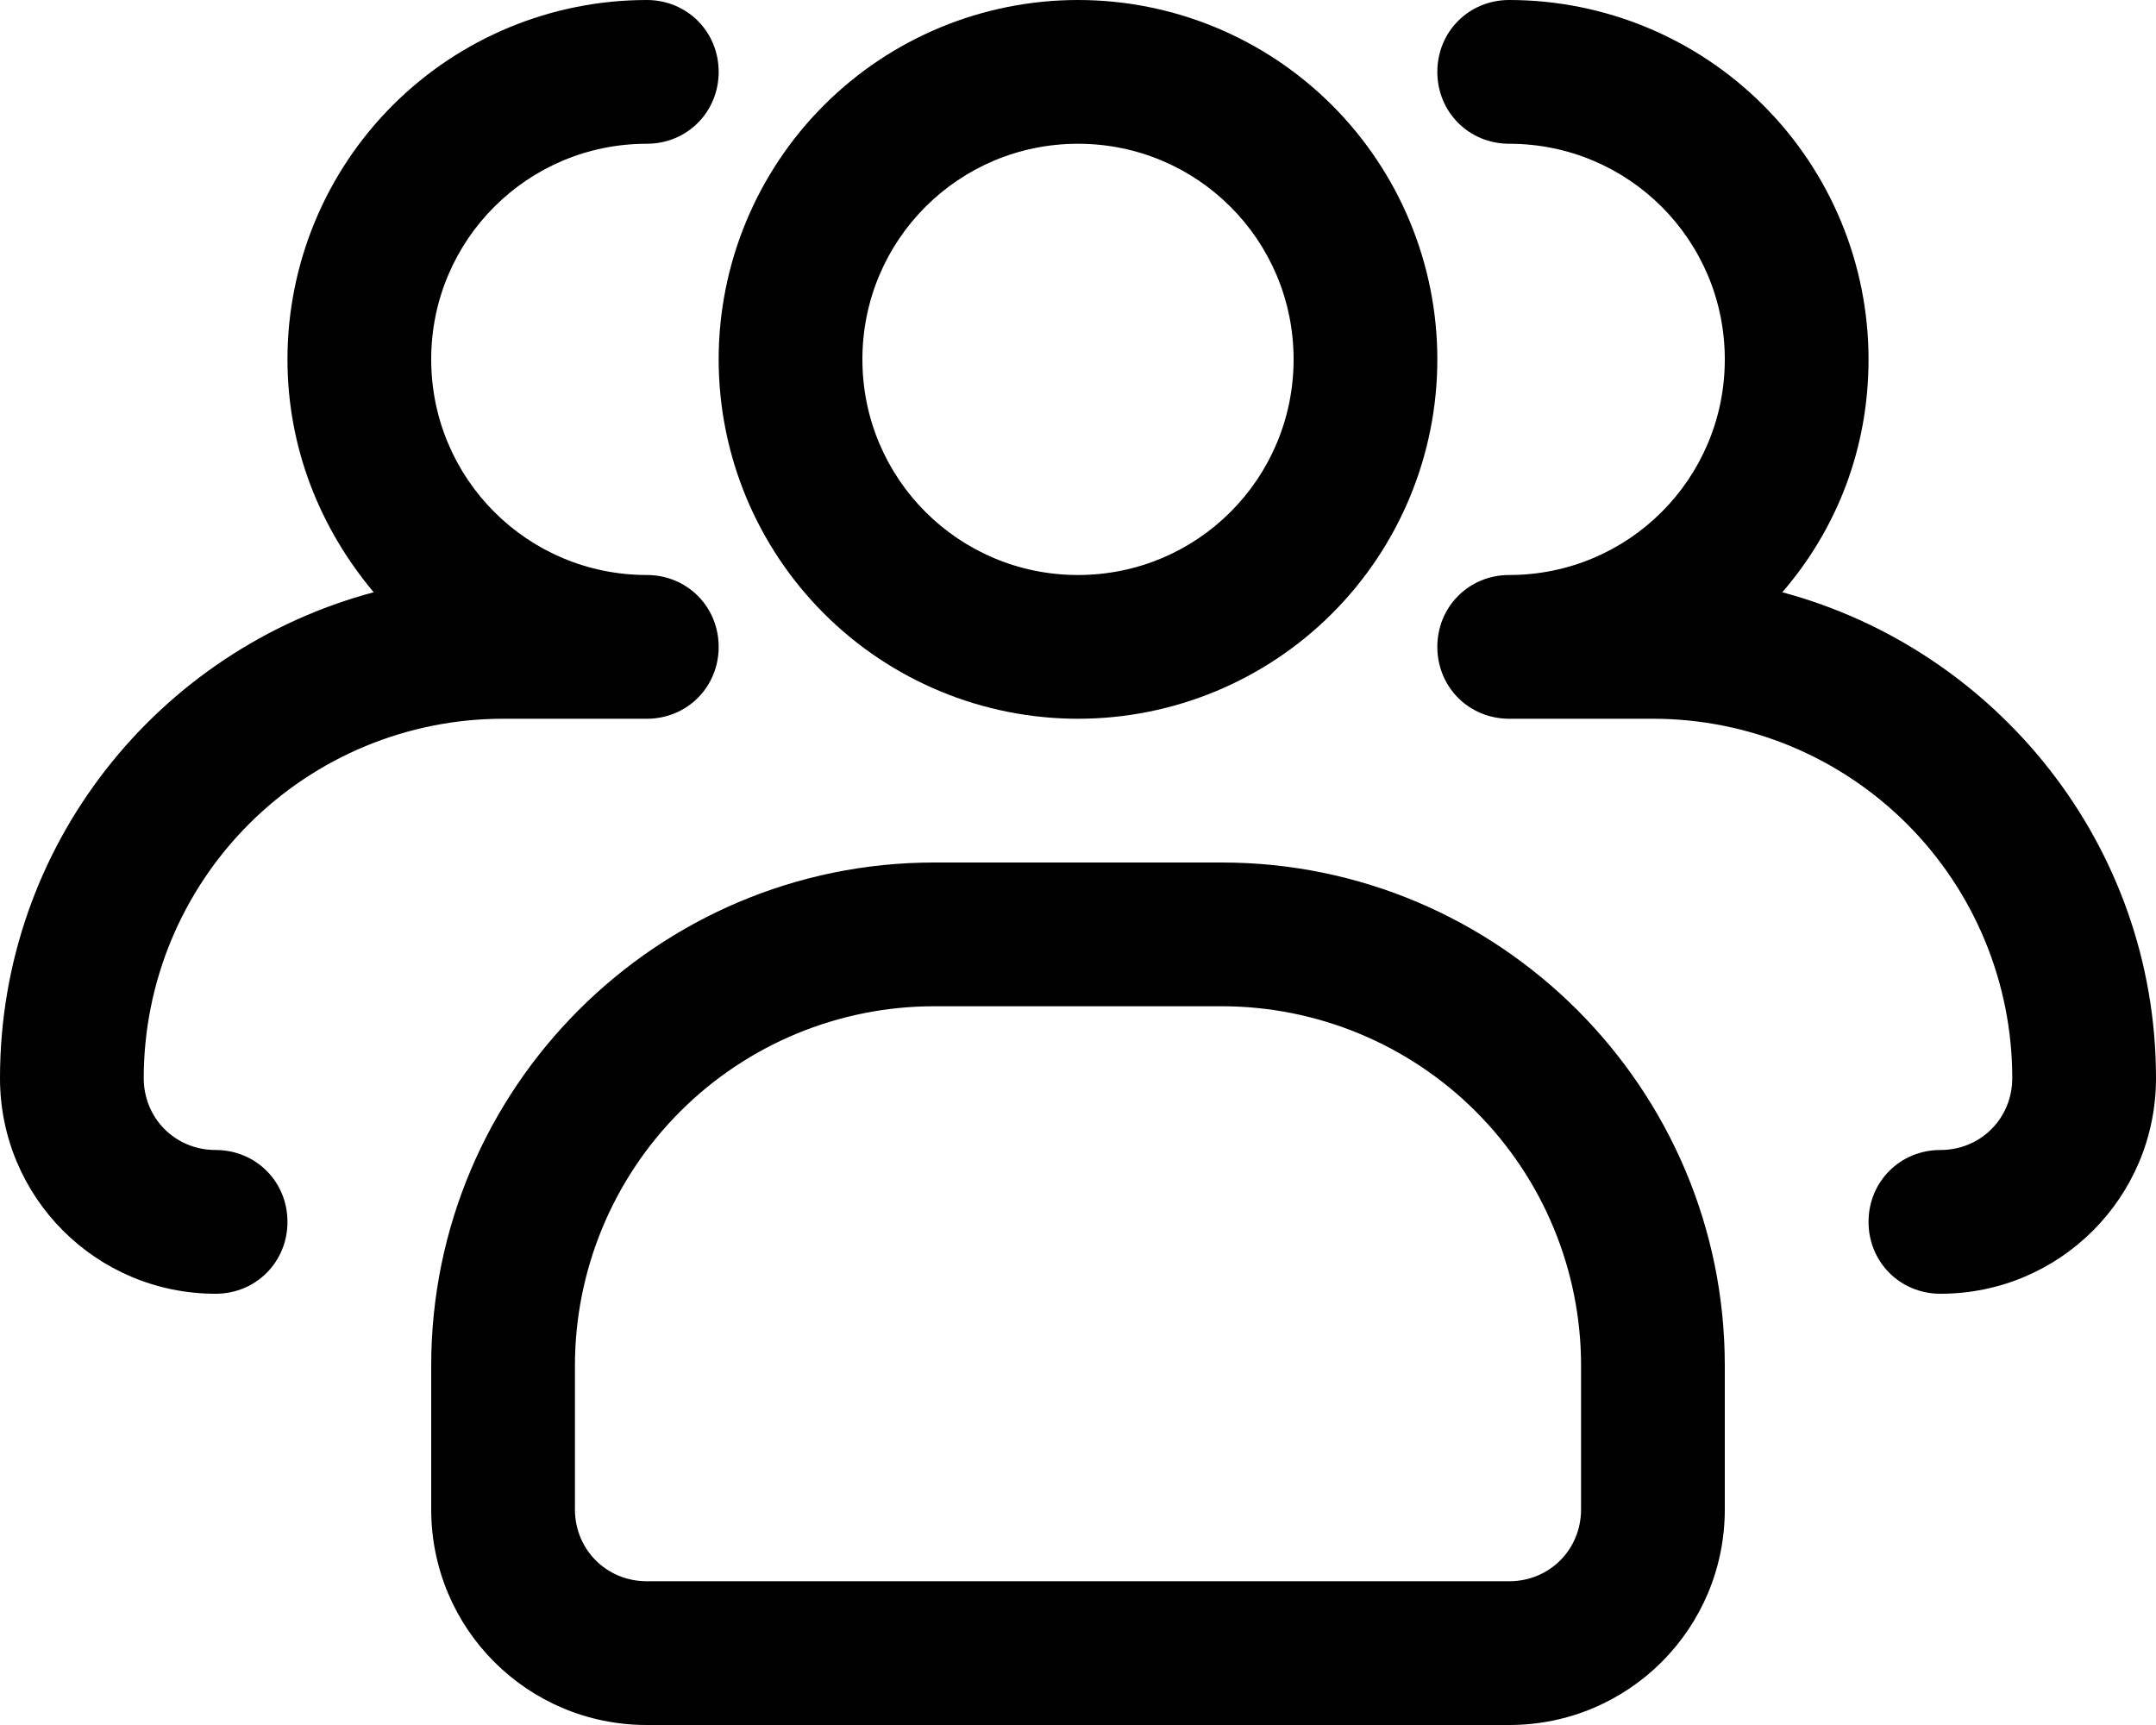 <svg width="270" height="216" viewBox="0 0 270 216" fill="none" xmlns="http://www.w3.org/2000/svg">
<path d="M243 162C237.96 162 234 158.04 234 153C234 147.96 237.96 144 243 144C248.04 144 252 140.04 252 135C252 123.065 247.259 111.619 238.82 103.18C230.381 94.741 218.935 90 207 90H189C183.96 90 180 86.04 180 81C180 75.96 183.96 72 189 72C203.94 72 216 59.94 216 45C216 30.06 203.94 18 189 18C183.96 18 180 14.04 180 9C180 3.96 183.96 0 189 0C200.935 0 212.381 4.741 220.82 13.18C229.259 21.619 234 33.065 234 45C234 56.16 230.04 66.24 223.2 74.16C250.02 81.36 270 105.84 270 135C270 149.94 257.94 162 243 162ZM27 162C12.06 162 0 149.94 0 135C0 105.84 19.8 81.36 46.8 74.16C40.14 66.24 36 56.16 36 45C36 33.065 40.741 21.619 49.18 13.18C57.619 4.741 69.065 0 81 0C86.04 0 90 3.96 90 9C90 14.04 86.04 18 81 18C66.06 18 54 30.06 54 45C54 59.94 66.06 72 81 72C86.04 72 90 75.96 90 81C90 86.04 86.04 90 81 90H63C51.065 90 39.619 94.741 31.18 103.18C22.741 111.619 18 123.065 18 135C18 140.04 21.96 144 27 144C32.04 144 36 147.96 36 153C36 158.04 32.04 162 27 162ZM189 216H81C66.06 216 54 203.94 54 189V171C54 136.26 82.26 108 117 108H153C187.74 108 216 136.26 216 171V189C216 203.94 203.94 216 189 216ZM117 126C105.065 126 93.619 130.741 85.18 139.18C76.741 147.619 72 159.065 72 171V189C72 194.04 75.96 198 81 198H189C194.04 198 198 194.04 198 189V171C198 159.065 193.259 147.619 184.82 139.18C176.381 130.741 164.935 126 153 126H117Z" fill="black"/>
<path d="M135 90C123.065 90 111.619 85.259 103.18 76.82C94.741 68.381 90 56.935 90 45C90 33.065 94.741 21.619 103.18 13.18C111.619 4.741 123.065 0 135 0C146.935 0 158.381 4.741 166.82 13.18C175.259 21.619 180 33.065 180 45C180 56.935 175.259 68.381 166.82 76.82C158.381 85.259 146.935 90 135 90ZM135 18C120.06 18 108 30.06 108 45C108 59.94 120.06 72 135 72C149.94 72 162 59.94 162 45C162 30.06 149.94 18 135 18Z" fill="black"/>
</svg>
